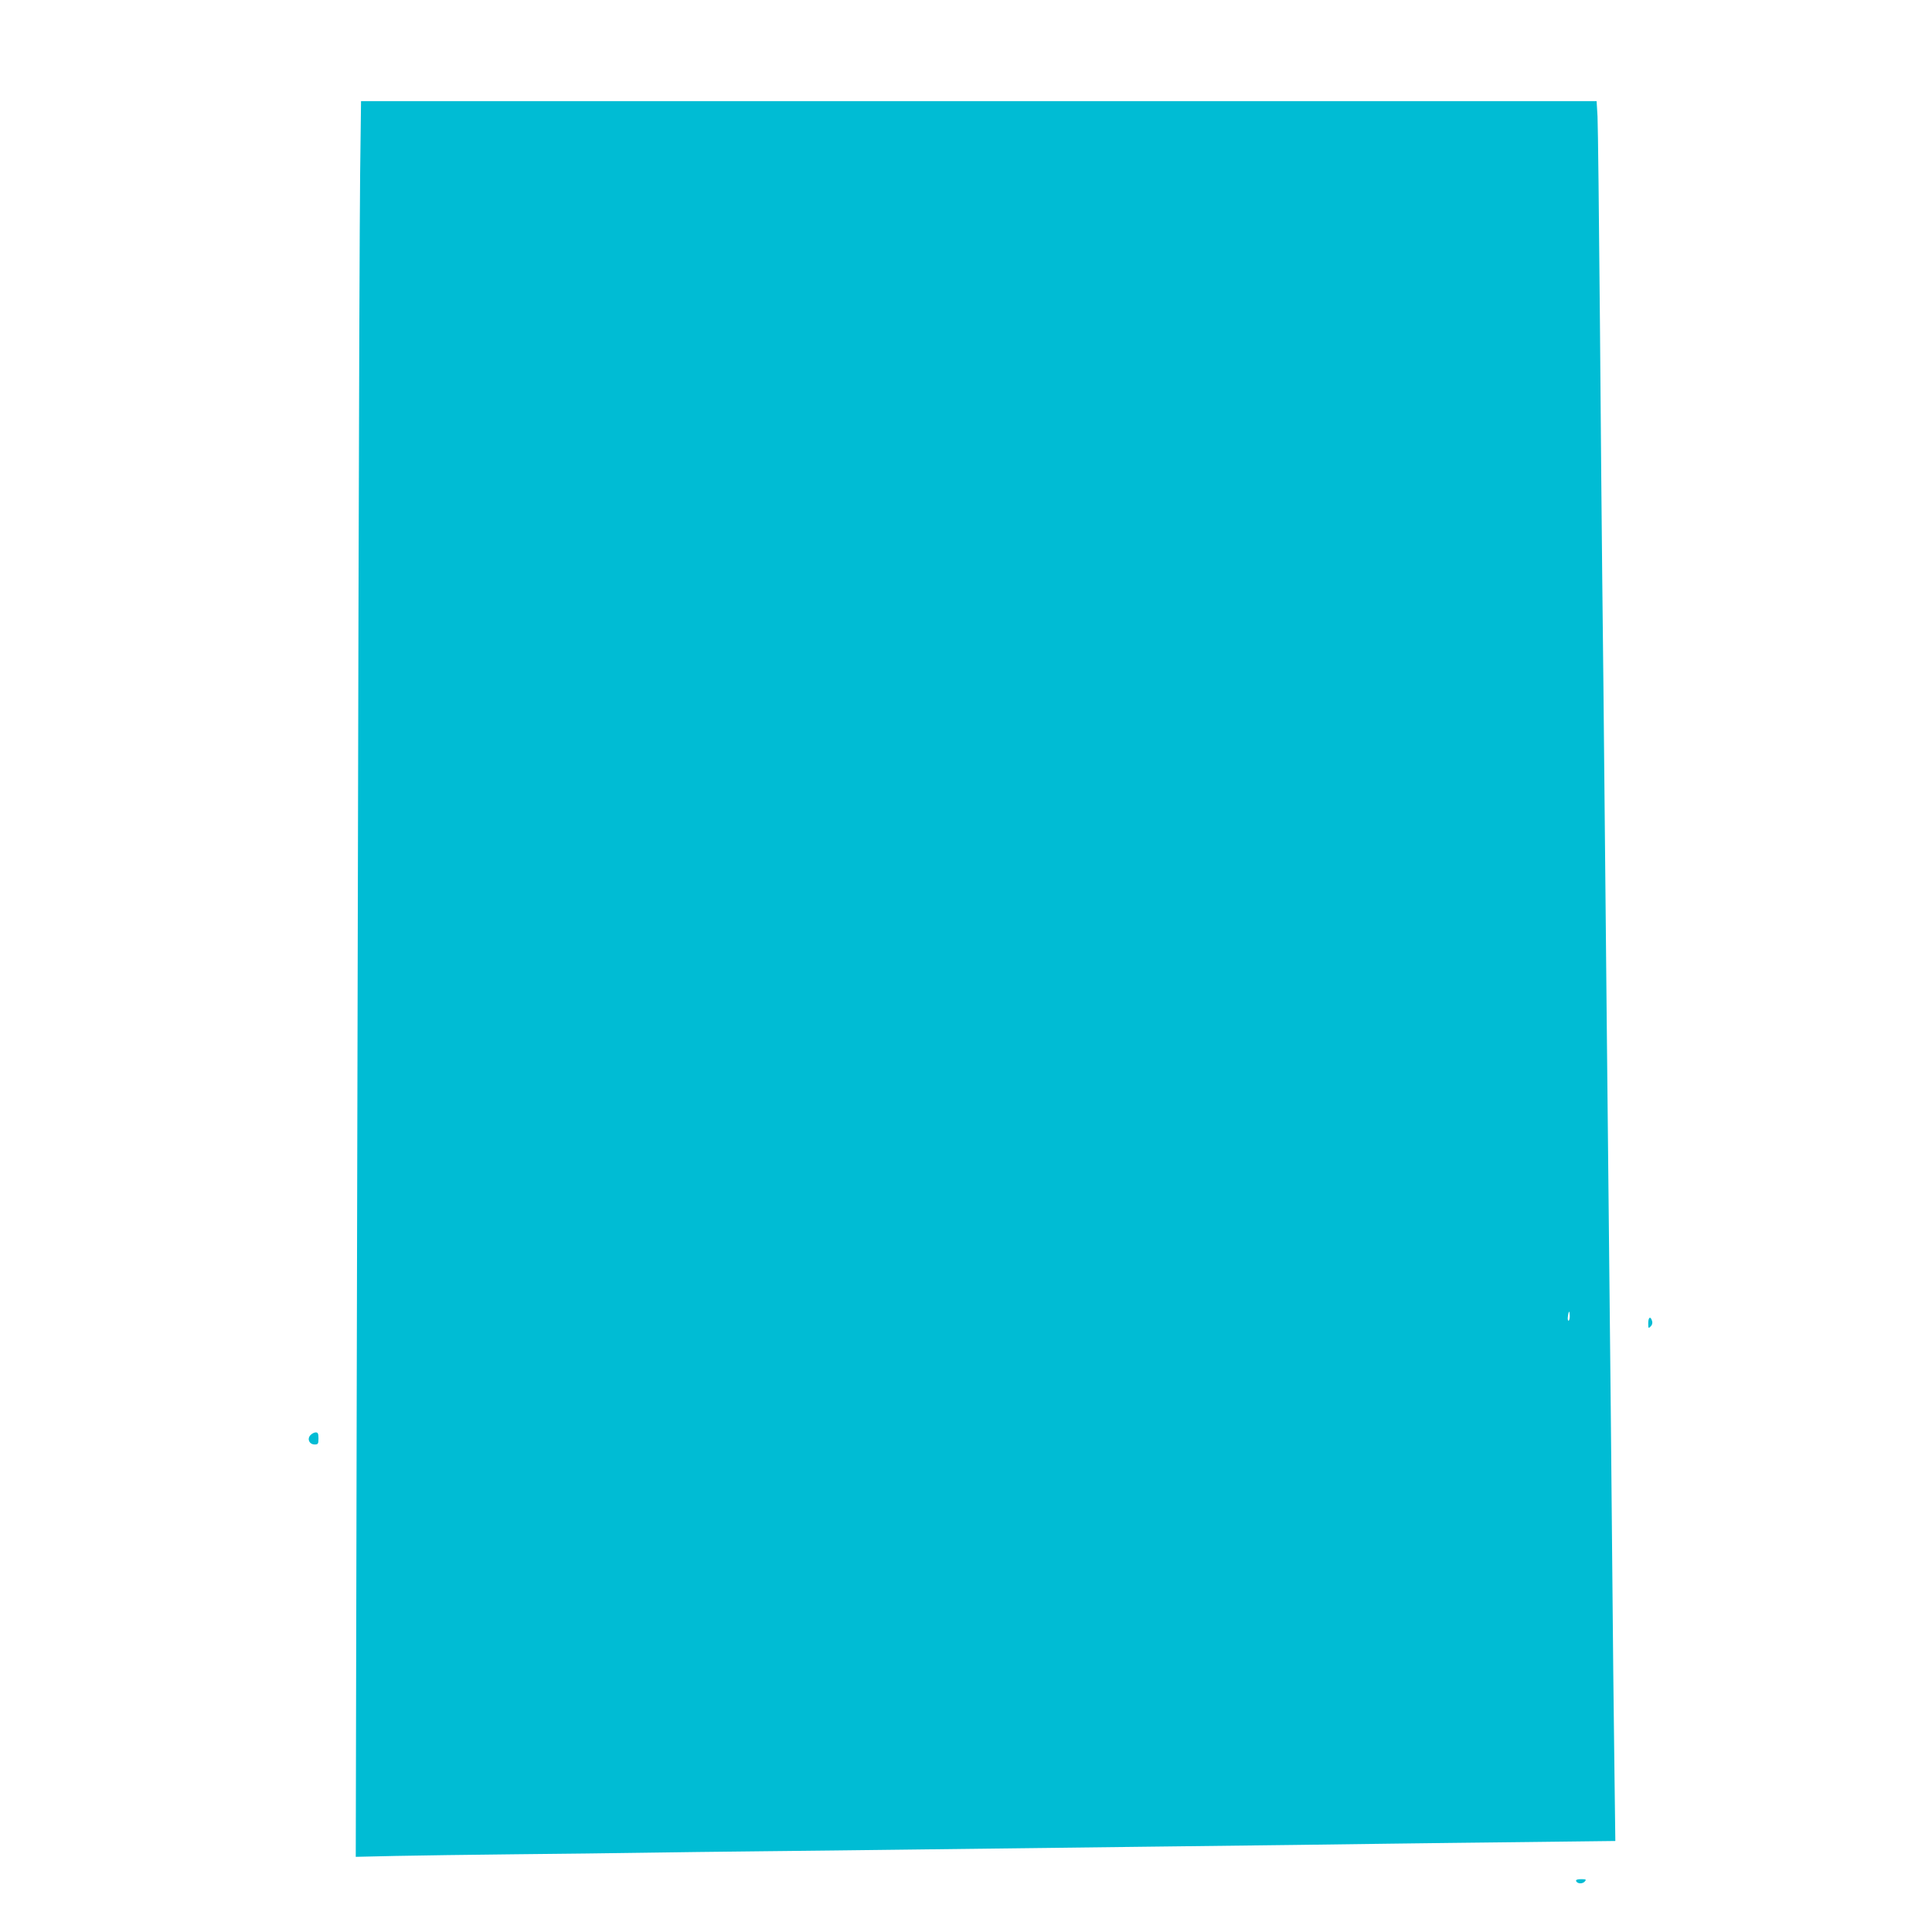 <?xml version="1.0" standalone="no"?>
<!DOCTYPE svg PUBLIC "-//W3C//DTD SVG 20010904//EN"
 "http://www.w3.org/TR/2001/REC-SVG-20010904/DTD/svg10.dtd">
<svg version="1.0" xmlns="http://www.w3.org/2000/svg"
 width="1280pt" height="1280pt" viewBox="0 0 1280 1280"
 preserveAspectRatio="xMidYMid meet">
<g transform="translate(0,1280) scale(0.1,-0.1)"
fill="#00bcd4" stroke="none">
<path d="M2386 11648 c-3 -266 -8 -1576 -11 -2913 -3 -1337 -8 -3737 -12
-5333 l-6 -2904 264 6 c145 3 503 8 794 11 292 3 670 7 840 10 171 3 531 7
800 10 270 3 666 7 880 10 215 3 959 12 1655 20 696 8 1418 17 1605 20 187 2
603 8 924 11 l583 7 -6 471 c-4 259 -11 941 -16 1516 -5 575 -12 1254 -15
1510 -3 256 -12 1127 -20 1935 -23 2375 -25 2530 -30 2955 -3 223 -9 974 -15
1670 -6 696 -13 1311 -16 1368 l-6 102 -4093 0 -4093 0 -6 -482z m8014 -7568
c0 -16 -4 -30 -8 -30 -5 0 -7 14 -4 30 2 17 6 30 8 30 2 0 4 -13 4 -30z"/>
<path d="M10920 4033 c0 -34 1 -36 16 -21 10 10 14 23 9 37 -10 34 -25 24 -25
-16z"/>
<path d="M2056 3291 c-23 -26 -6 -61 29 -61 22 0 25 4 25 40 0 32 -4 40 -18
40 -11 0 -27 -9 -36 -19z"/>
<path d="M10442 338 c7 -19 43 -21 58 -3 11 13 8 15 -25 15 -25 0 -35 -4 -33
-12z"/>
</g>
</svg>
